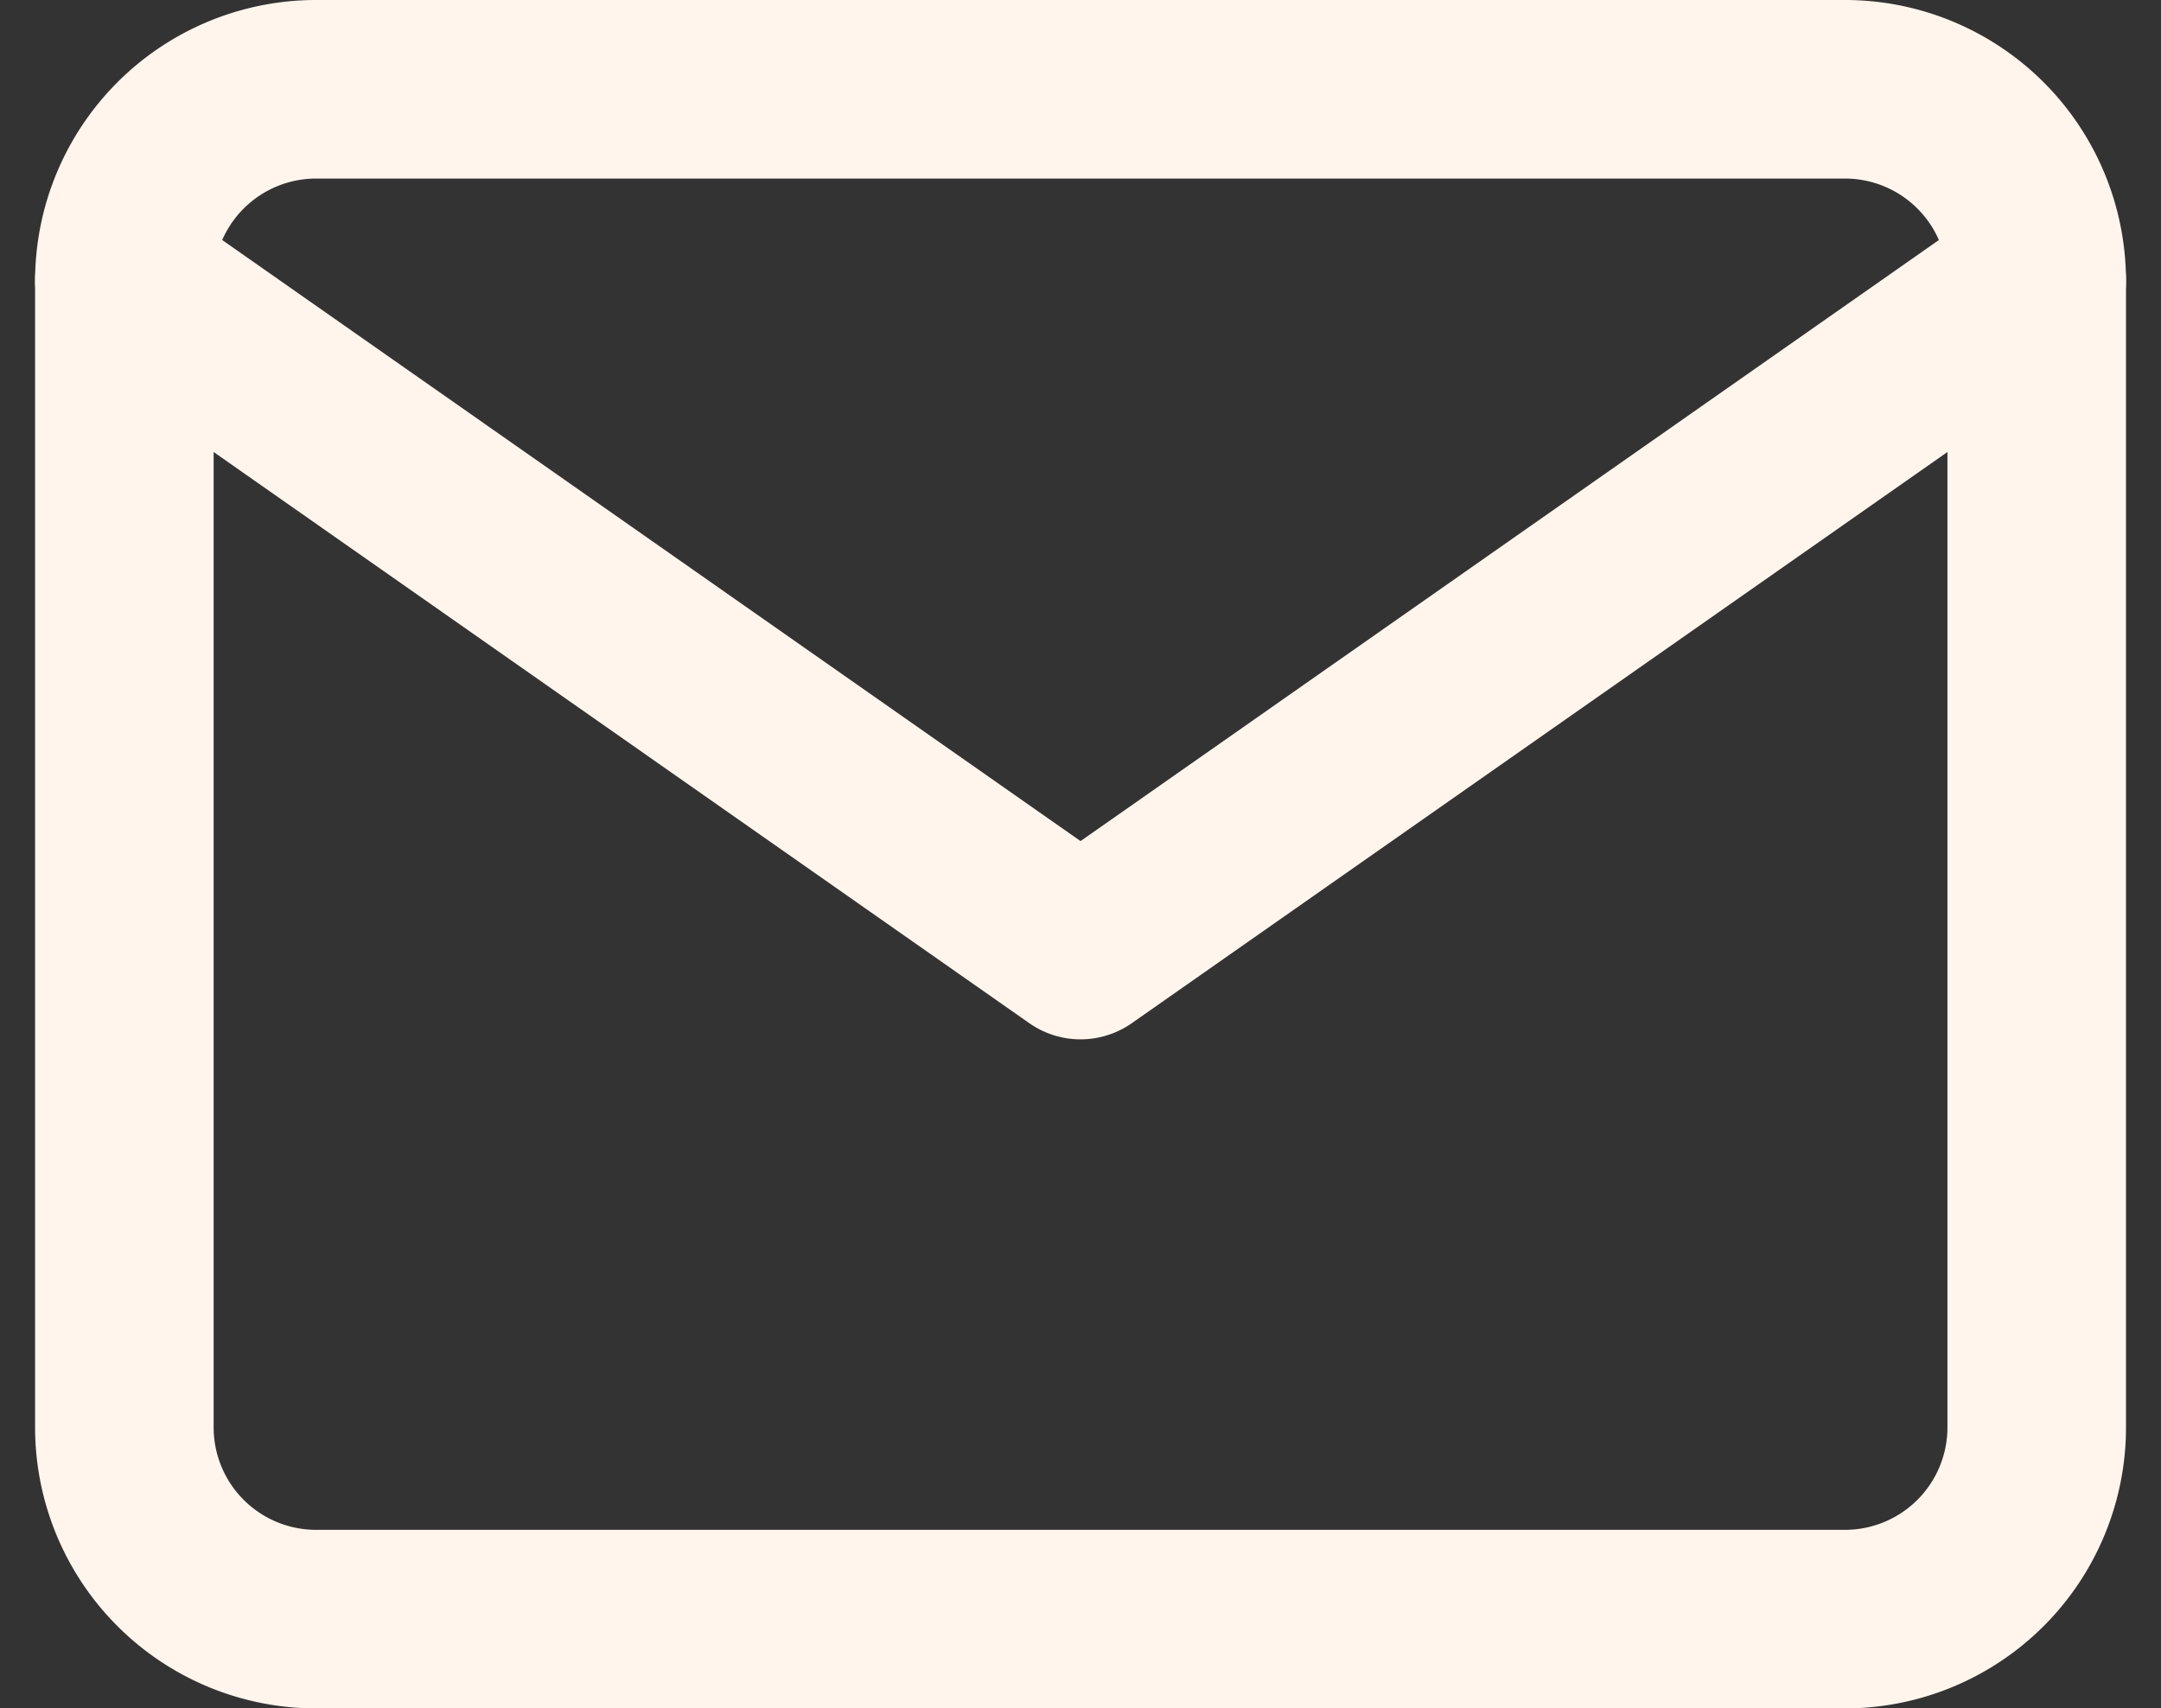 <svg xmlns="http://www.w3.org/2000/svg" width="24.205" height="19.136" viewBox="0 0 24.205 19.136">
  <rect x="0" y="0" width="24.205" height="19.136" fill="#333333" stroke="none"/>
  <g id="Icon_feather-mail" data-name="Icon feather-mail" transform="translate(1.393 1)">
    <path id="Pfad_211" data-name="Pfad 211" d="M5.142,6H22.278A2.148,2.148,0,0,1,24.42,8.142V20.994a2.148,2.148,0,0,1-2.142,2.142H5.142A2.148,2.148,0,0,1,3,20.994V8.142A2.148,2.148,0,0,1,5.142,6Z" transform="translate(-3 -6)" fill="none" stroke="#fff5ed" stroke-linecap="round" stroke-linejoin="round" stroke-width="2"/>
    <path id="Pfad_212" data-name="Pfad 212" d="M24.42,9,13.71,16.5,3,9" transform="translate(-3 -6.858)" fill="none" stroke="#fff5ed" stroke-linecap="round" stroke-linejoin="round" stroke-width="2"/>
  </g>
</svg>
